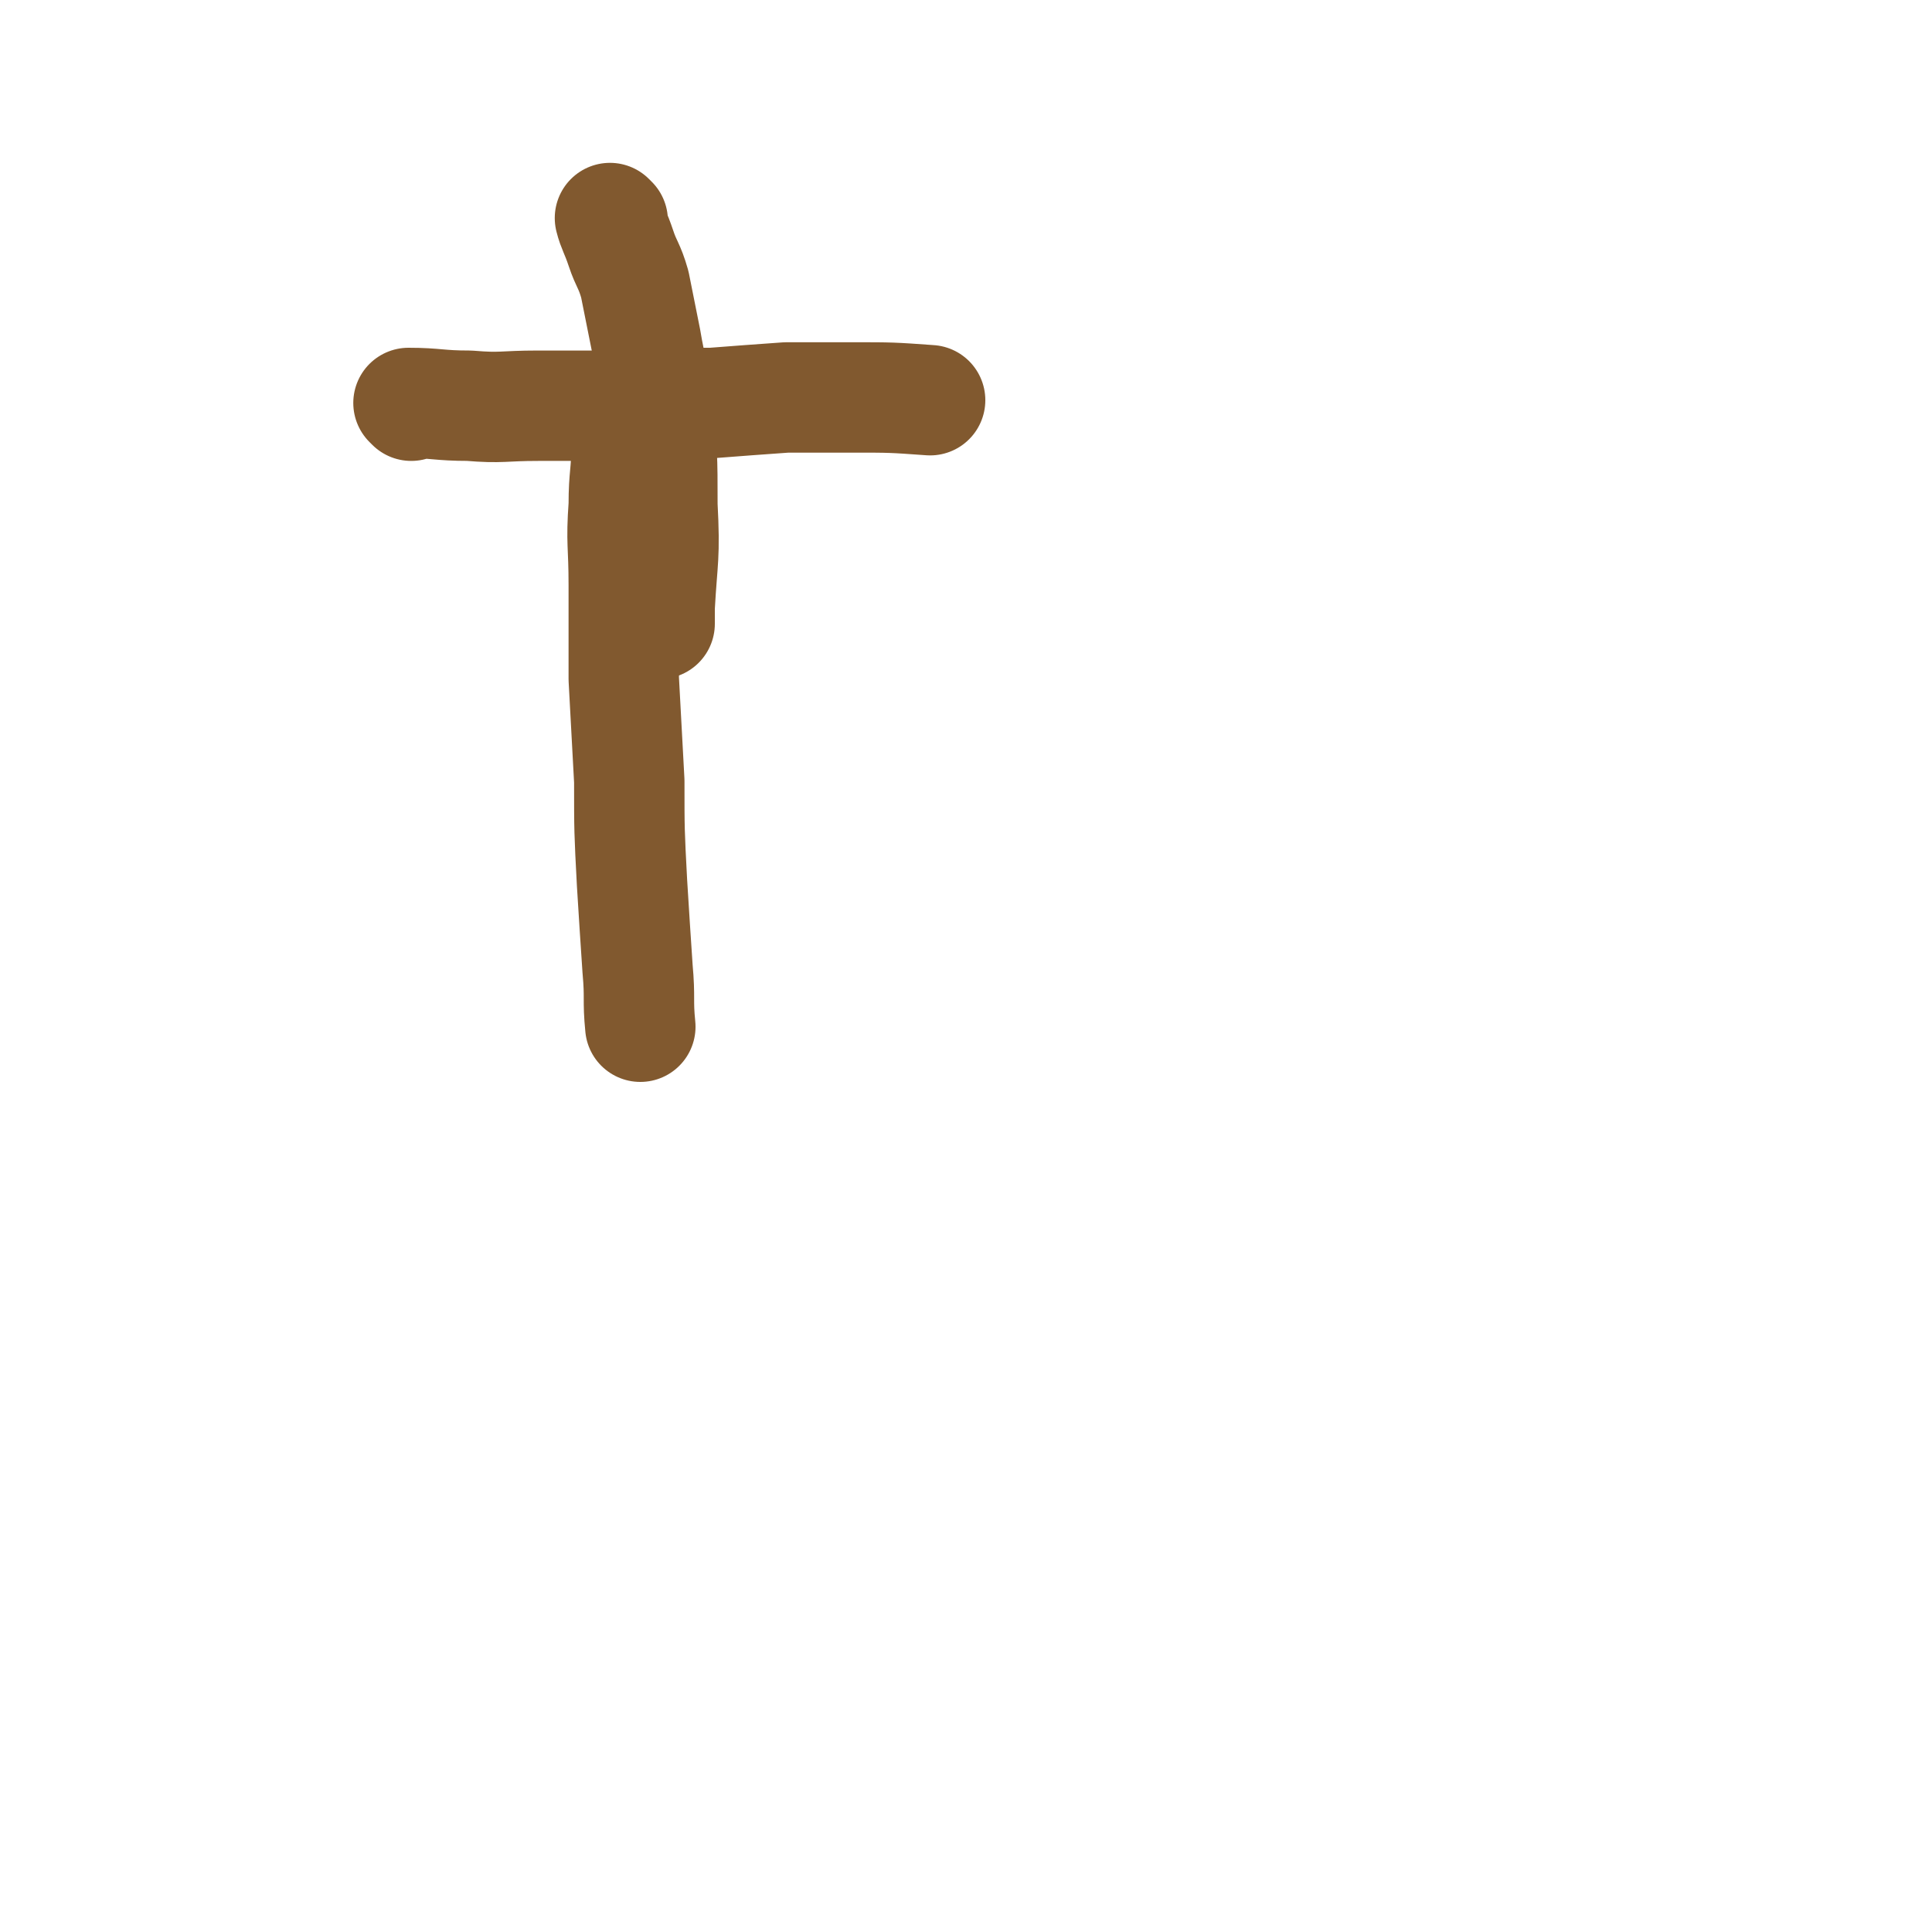 <svg viewBox='0 0 700 700' version='1.1' xmlns='http://www.w3.org/2000/svg' xmlns:xlink='http://www.w3.org/1999/xlink'><g fill='none' stroke='#81592F' stroke-width='40' stroke-linecap='round' stroke-linejoin='round'><path d='M227,152c0,0 -1,-1 -1,-1 0,4 1,5 1,10 0,11 -1,11 -1,22 -1,14 0,14 0,29 0,17 0,17 0,34 1,18 1,18 2,37 0,18 0,18 1,37 1,16 1,16 2,31 1,11 0,11 1,21 '/><path d='M149,147c0,0 -1,-1 -1,-1 10,0 11,1 22,1 12,1 12,0 25,0 16,0 16,0 31,0 16,-1 16,-1 32,-1 13,-1 13,-1 27,-2 12,0 12,0 24,0 14,0 14,0 28,1 '/><path d='M222,80c0,0 -1,-1 -1,-1 1,4 2,5 4,11 2,6 3,6 5,13 2,10 2,10 4,20 2,12 3,12 4,23 2,18 2,19 2,37 1,19 0,19 -1,37 0,3 0,3 0,6 '/></g>
</svg>